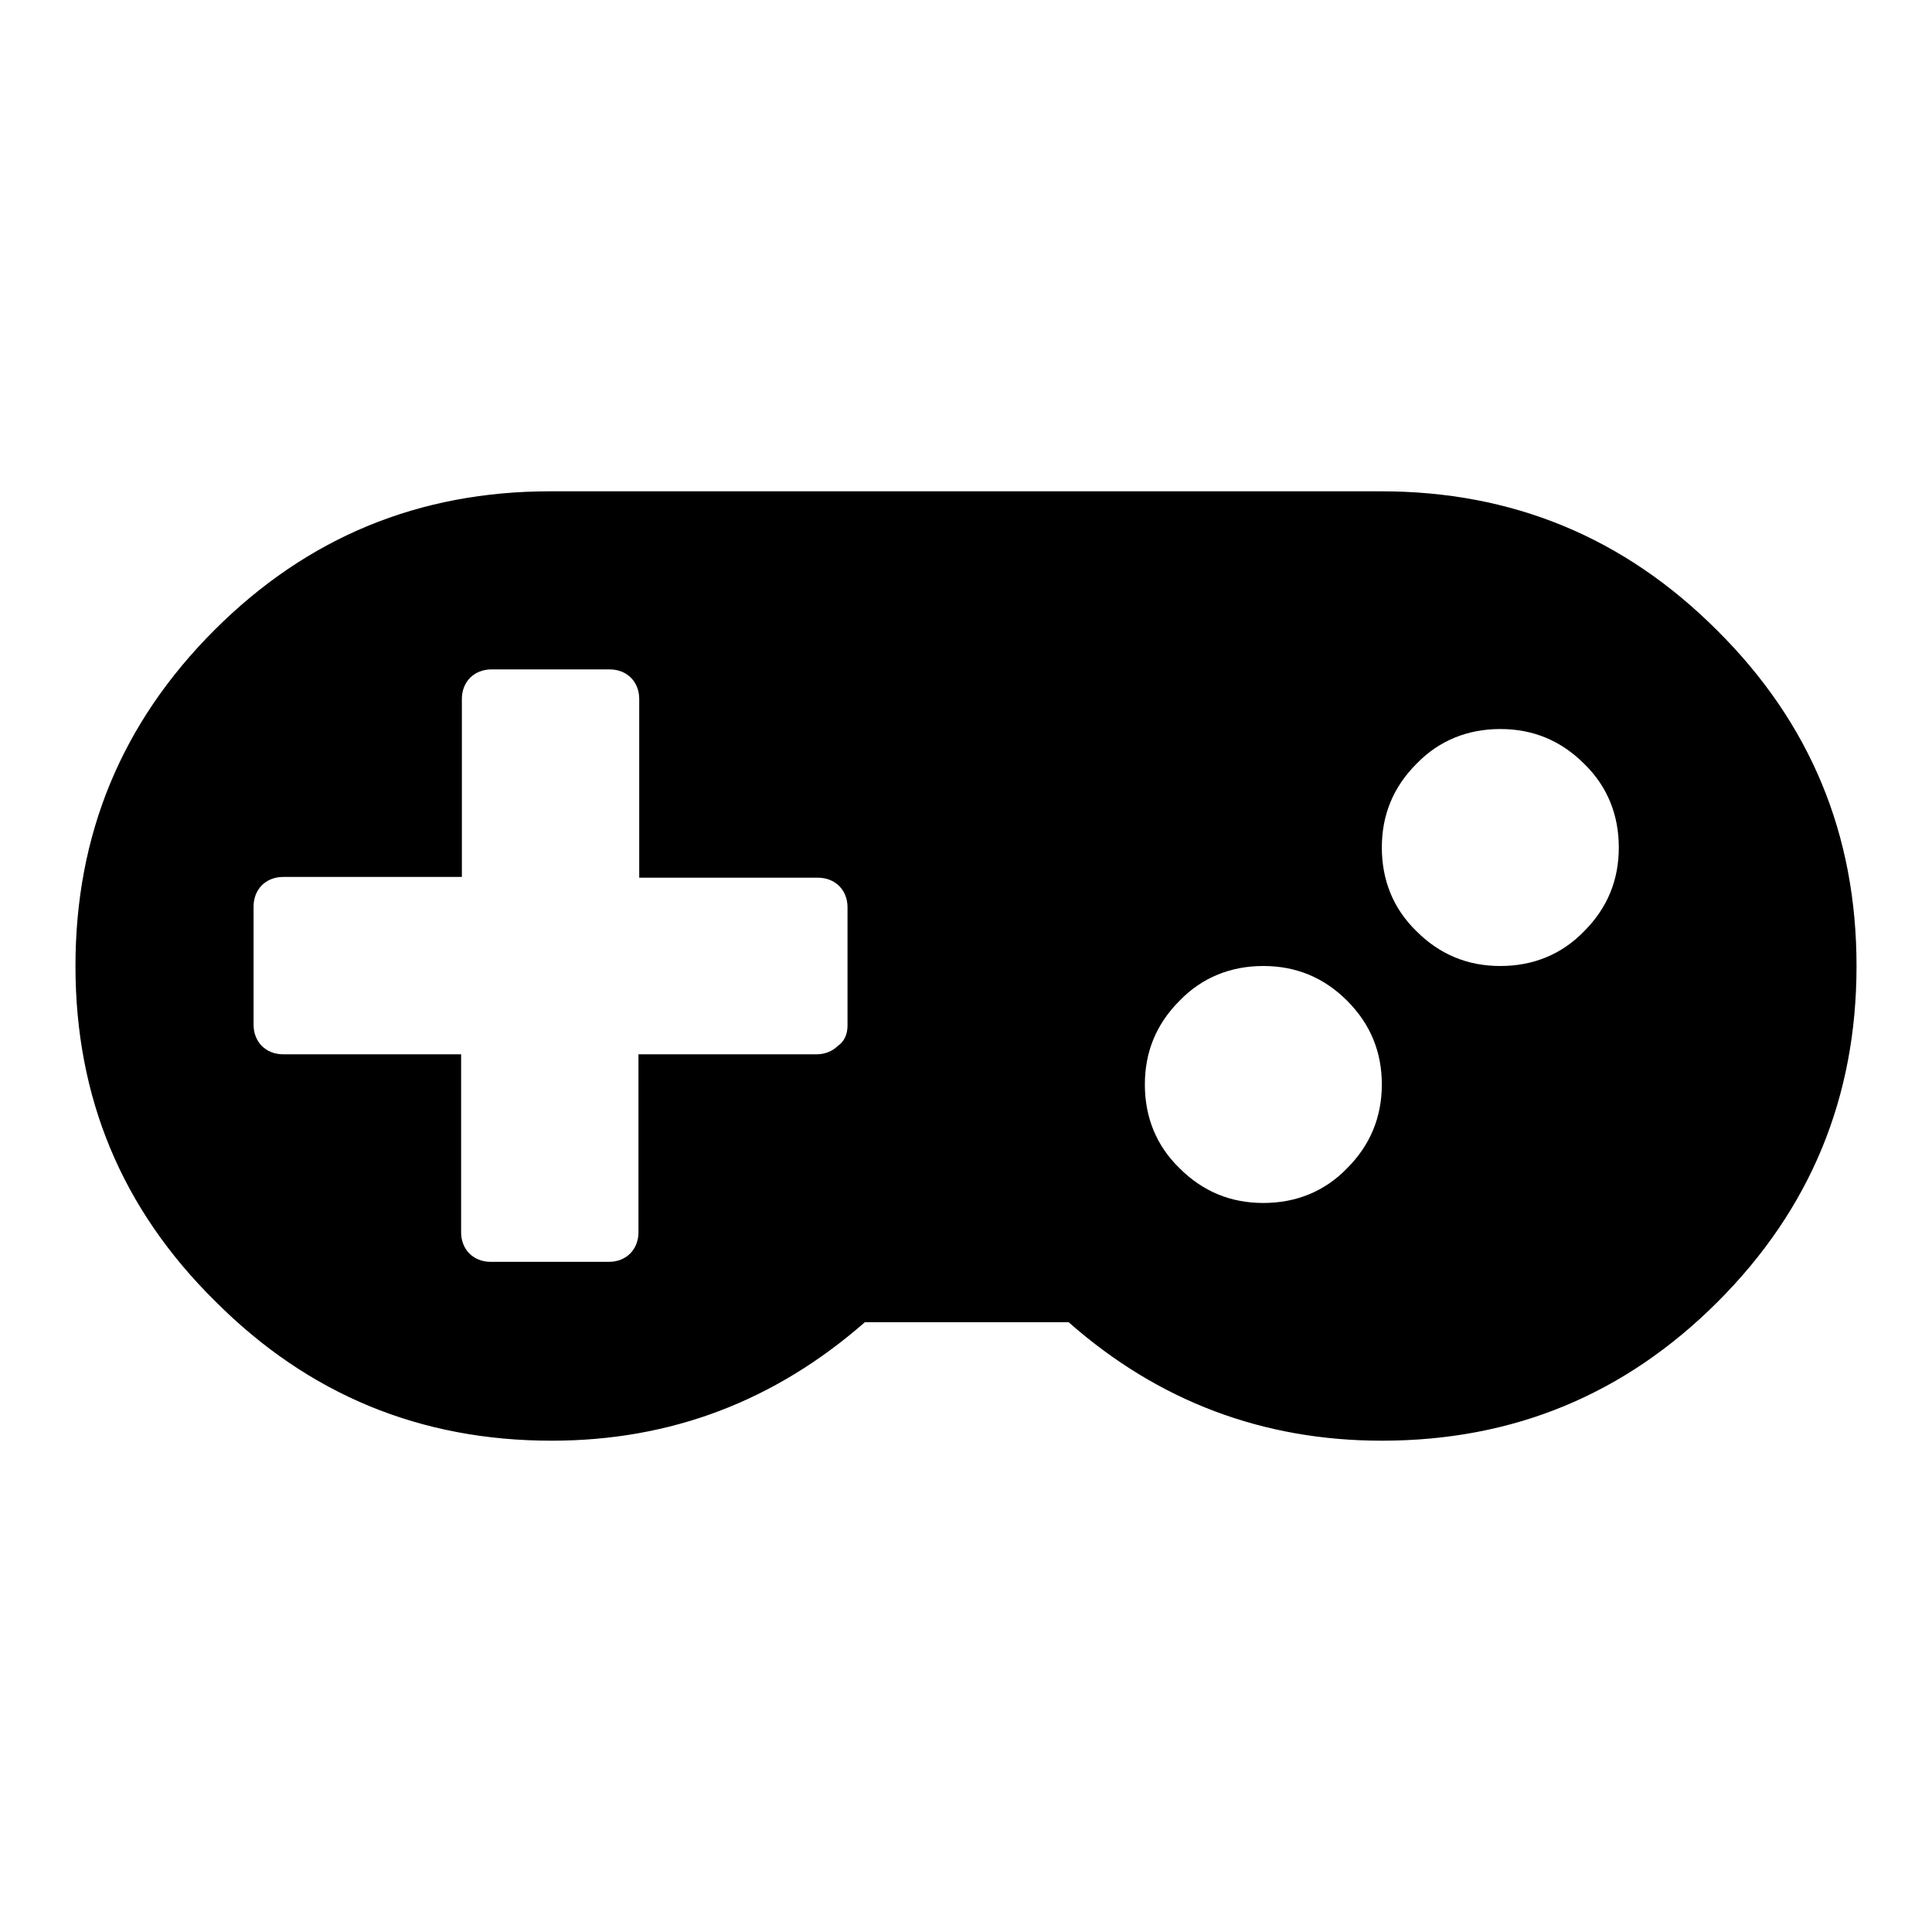 <?xml version="1.0" encoding="utf-8"?>
<!-- Svg Vector Icons : http://www.onlinewebfonts.com/icon -->
<!DOCTYPE svg PUBLIC "-//W3C//DTD SVG 1.1//EN" "http://www.w3.org/Graphics/SVG/1.1/DTD/svg11.dtd">
<svg version="1.1" xmlns="http://www.w3.org/2000/svg" xmlns:xlink="http://www.w3.org/1999/xlink" x="0px" y="0px" viewBox="0 0 256 256" enable-background="new 0 0 256 256" xml:space="preserve">
<g> <path fill="#000000" d="M112.3,135.9v-15.7c0-1.1-0.4-2.1-1.1-2.8c-0.7-0.7-1.7-1.1-2.8-1.1H84.7V92.6c0-1.1-0.4-2.1-1.1-2.8 c-0.7-0.7-1.7-1.1-2.8-1.1H65.1c-1.1,0-2.1,0.4-2.8,1.1c-0.7,0.7-1.1,1.7-1.1,2.8v23.6H37.5c-1.1,0-2.1,0.4-2.8,1.1 c-0.7,0.7-1.1,1.7-1.1,2.8v15.7c0,1.1,0.4,2.1,1.1,2.8c0.7,0.7,1.7,1.1,2.8,1.1h23.6v23.6c0,1.1,0.4,2.1,1.1,2.8 c0.7,0.7,1.7,1.1,2.8,1.1h15.7c1.1,0,2.1-0.4,2.8-1.1c0.7-0.7,1.1-1.7,1.1-2.8v-23.6h23.6c1.1,0,2.1-0.4,2.8-1.1 C111.9,138,112.3,137,112.3,135.9z M183.1,143.7c0-4.3-1.5-8-4.6-11.1c-3.1-3.1-6.8-4.6-11.1-4.6s-8.1,1.5-11.1,4.6 c-3.1,3.1-4.6,6.8-4.6,11.1s1.5,8.1,4.6,11.1c3.1,3.1,6.8,4.6,11.1,4.6s8.1-1.5,11.1-4.6C181.5,151.8,183.1,148.1,183.1,143.7z  M214.5,112.3c0-4.3-1.5-8.1-4.6-11.1c-3.1-3.1-6.8-4.6-11.1-4.6c-4.3,0-8.1,1.5-11.1,4.6c-3.1,3.1-4.6,6.8-4.6,11.1 c0,4.3,1.5,8.1,4.6,11.1c3.1,3.1,6.8,4.6,11.1,4.6c4.3,0,8.1-1.5,11.1-4.6C213,120.3,214.5,116.6,214.5,112.3z M246,128 c0,17.4-6.1,32.2-18.4,44.5c-12.3,12.3-27.1,18.4-44.5,18.4c-15.7,0-29.6-5.2-41.5-15.7h-27c-12,10.5-25.8,15.7-41.5,15.7 c-17.4,0-32.2-6.1-44.5-18.4C16.1,160.2,10,145.4,10,128s6.1-32.2,18.4-44.5c12.3-12.3,27.1-18.4,44.5-18.4h110.1 c17.4,0,32.2,6.1,44.5,18.4C239.9,95.8,246,110.6,246,128L246,128z"/></g>
</svg>
